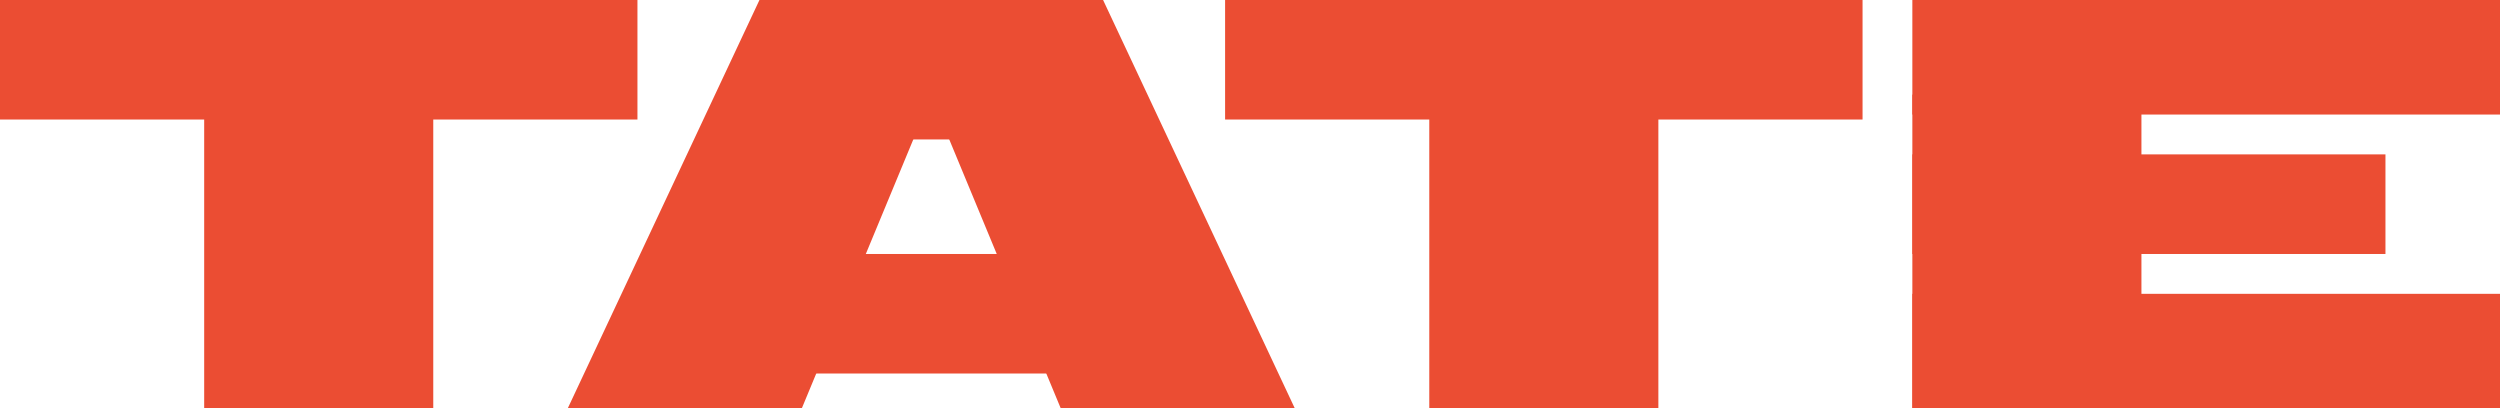 <svg width="502" height="82" viewBox="0 0 502 82" fill="none" xmlns="http://www.w3.org/2000/svg">
<g clip-path="url(#clip0_2_138)">
<path d="M128 0H0V24H128V0Z" fill="#EB4D33"/>
<path d="M374 0H246V24H374V0Z" fill="#EB4D33"/>
<path d="M502 0H384V23H502V0Z" fill="#EB4D33"/>
<path d="M479 31H384V51H479V31Z" fill="#EB4D33"/>
<path d="M229 51H140V75H229V51Z" fill="#EB4D33"/>
<path d="M197 4H176V28H197V4Z" fill="#EB4D33"/>
<path d="M152.5 0H195L161 82H114L152.5 0Z" fill="#EB4D33"/>
<path d="M221.5 0H179L213 82H260L221.5 0Z" fill="#EB4D33"/>
<path d="M502 59H384V82H502V59Z" fill="#EB4D33"/>
<path d="M87 19H41V82H87V19Z" fill="#EB4D33"/>
<path d="M333 19H287V82H333V19Z" fill="#EB4D33"/>
<path d="M430 19H384V82H430V19Z" fill="#EB4D33"/>
</g>
<defs>
<clipPath id="clip0_2_138">
<rect width="502" height="82" fill="white"/>
</clipPath>
</defs>
</svg>
